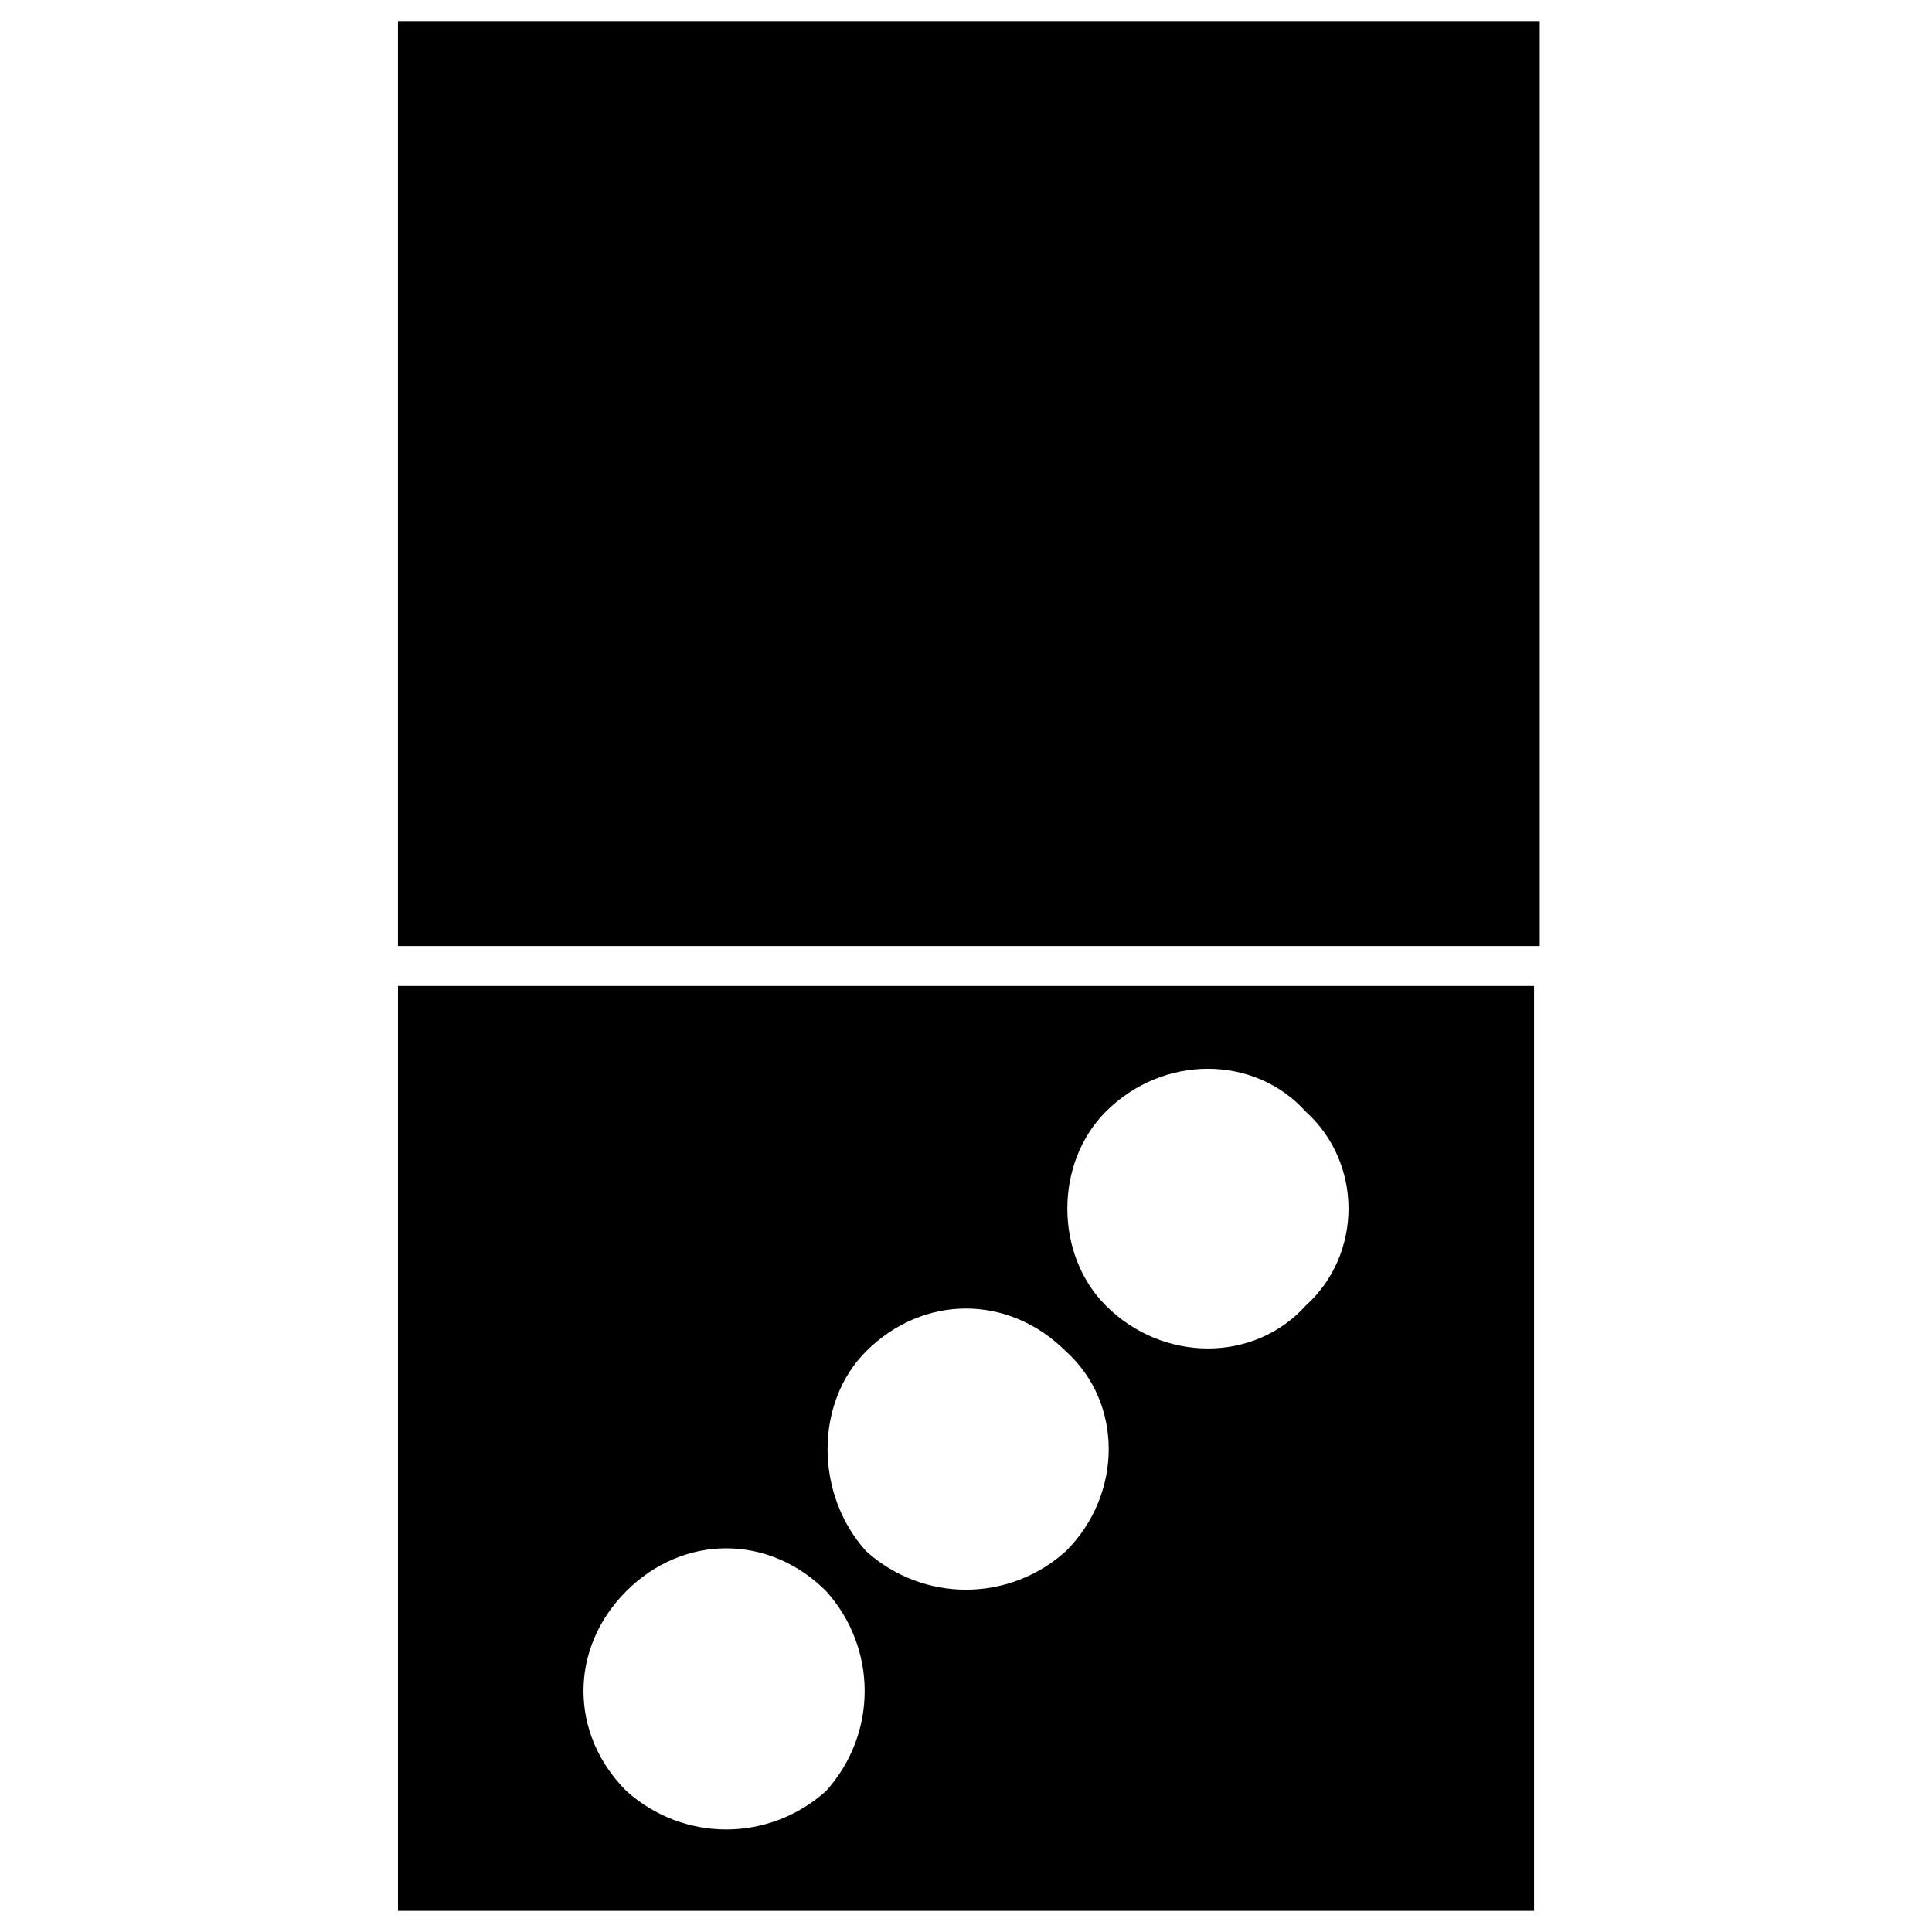 <?xml version="1.0" encoding="UTF-8"?>
<!-- Uploaded to: ICON Repo, www.iconrepo.com, Generator: ICON Repo Mixer Tools -->
<svg fill="#000000" width="800px" height="800px" version="1.1" viewBox="144 144 512 512" xmlns="http://www.w3.org/2000/svg">
 <g fill-rule="evenodd">
  <path d="m552.05 394.7v-245.1h-302.59v245.1z"/>
  <path d="m550.54 405.29v245.1h-301.07v-245.1zm-113.47 33.285c15.129-15.129 39.336-15.129 52.953 0 15.129 13.617 15.129 37.824 0 51.441-13.617 15.129-37.824 15.129-52.953 0-13.617-13.617-13.617-37.824 0-51.441zm-127.09 127.09c15.129-15.129 37.824-15.129 52.953 0 13.617 15.129 13.617 37.824 0 52.953-15.129 13.617-37.824 13.617-52.953 0-15.129-15.129-15.129-37.824 0-52.953zm63.543-63.543c15.129-15.129 37.824-15.129 52.953 0 15.129 13.617 15.129 37.824 0 52.953-15.129 13.617-37.824 13.617-52.953 0-13.617-15.129-13.617-39.336 0-52.953z"/>
 </g>
</svg>